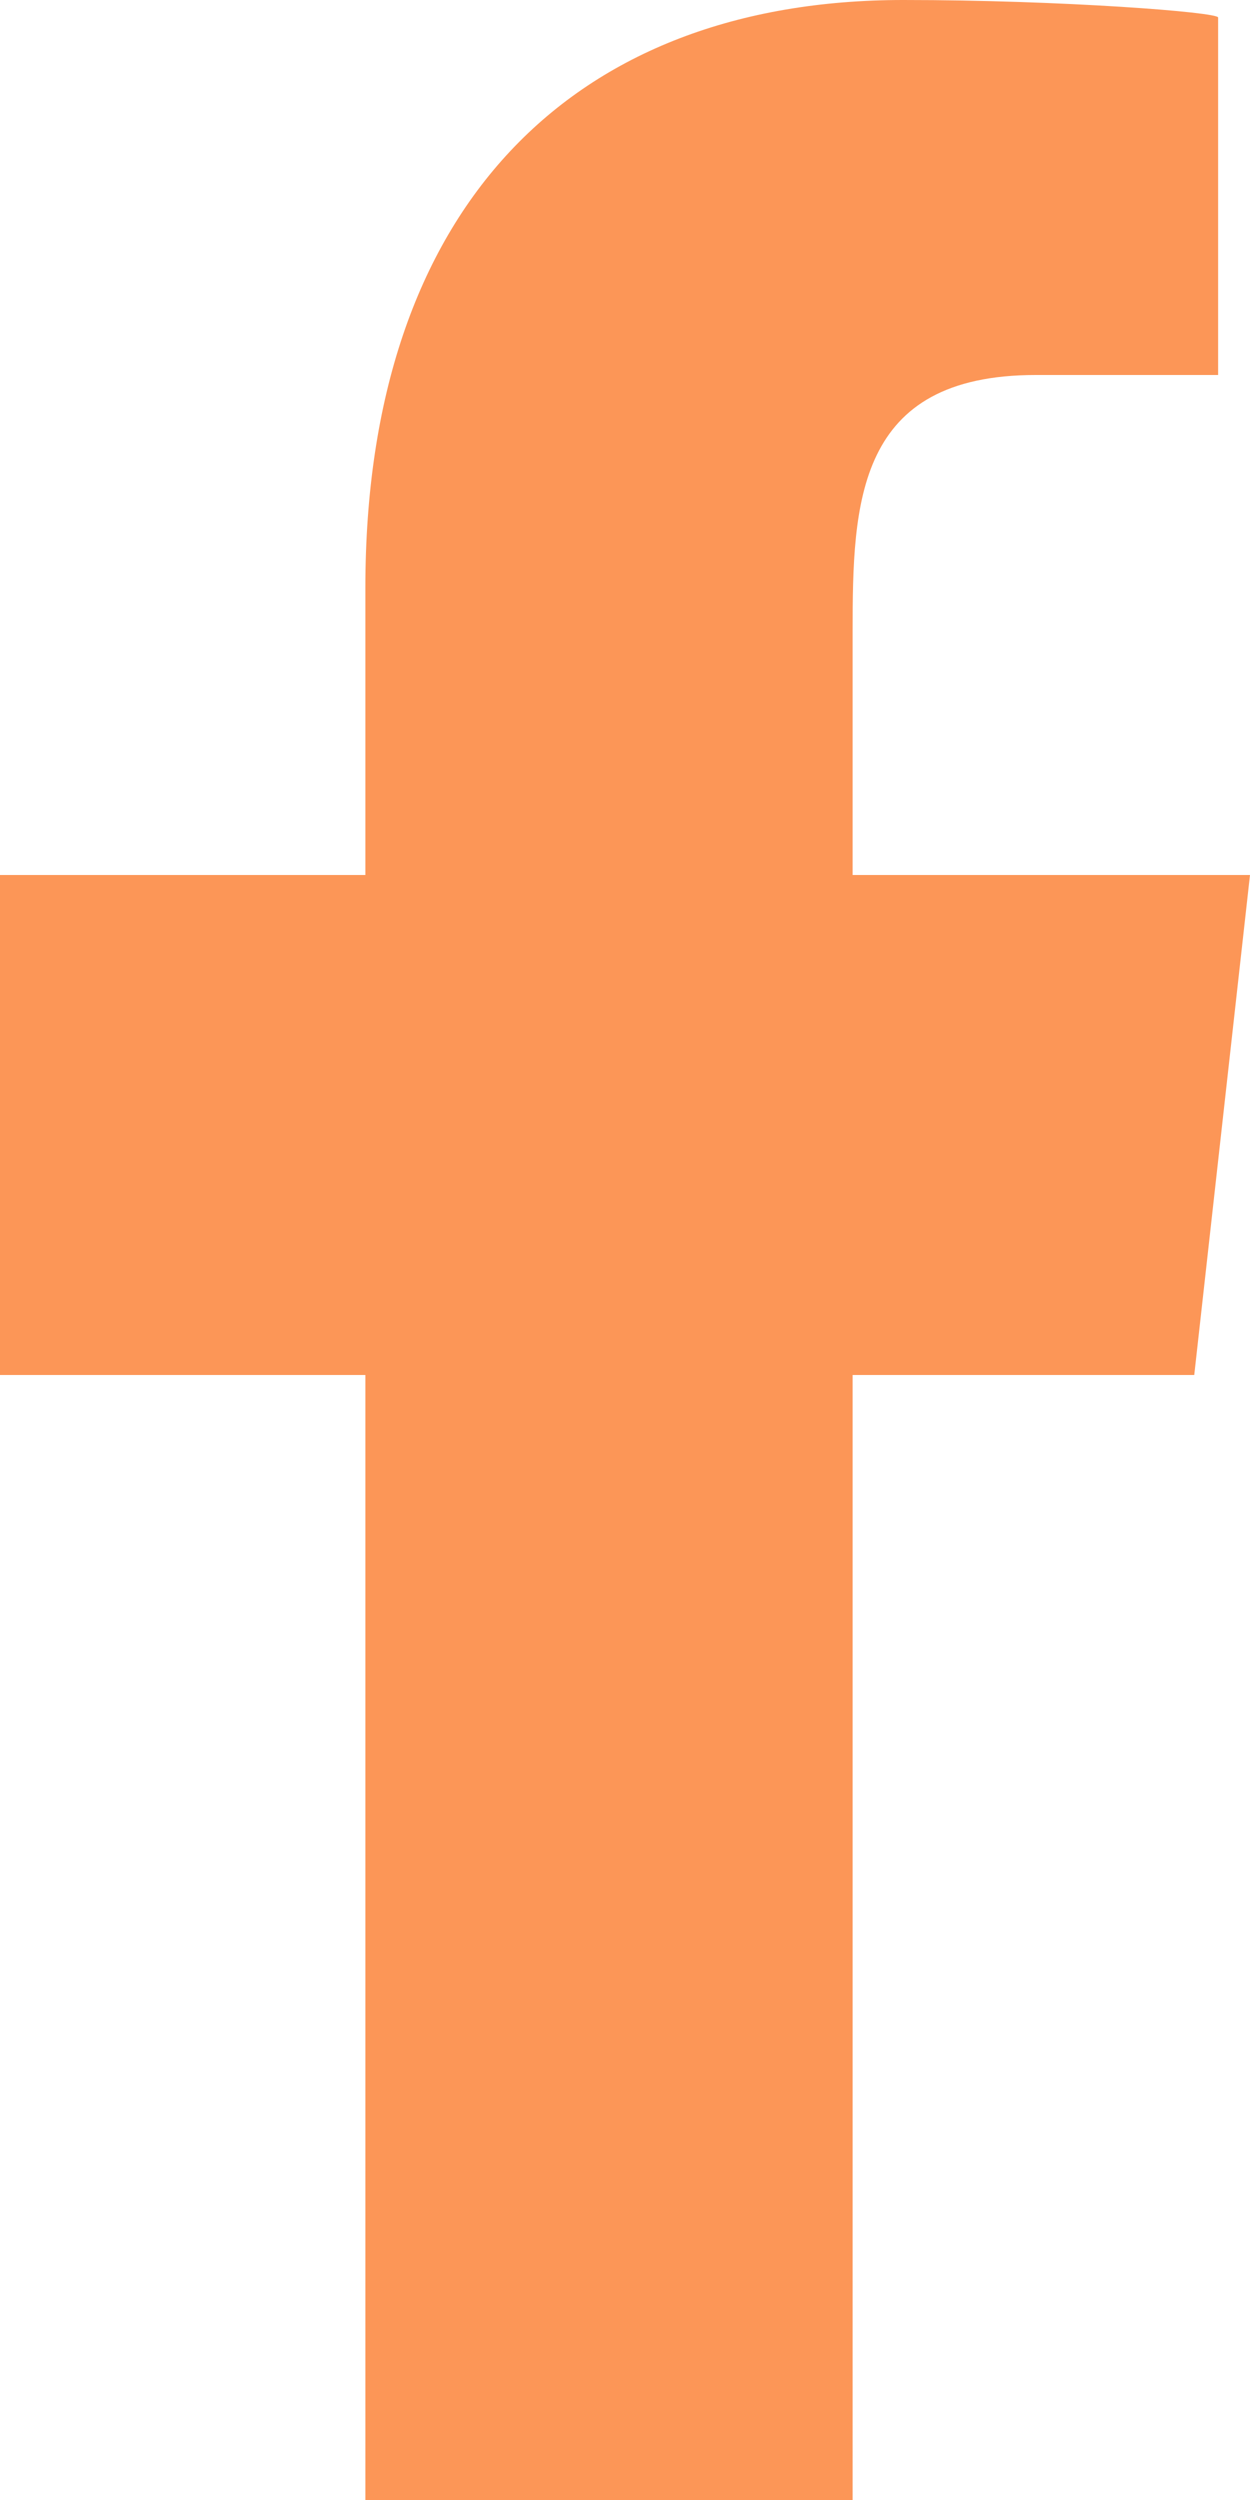 <?xml version="1.0" encoding="UTF-8"?>
<svg width="10px" height="20px" viewBox="0 0 10 20" version="1.1" xmlns="http://www.w3.org/2000/svg" xmlns:xlink="http://www.w3.org/1999/xlink">
    <title>Icon/ facebook </title>
    <g id="Page-1" stroke="none" stroke-width="1" fill="none" fill-rule="evenodd">
        <g id="home-v0.4" transform="translate(-768, -7928)" fill="#FC9657">
            <g id="Footer" transform="translate(0, 7712)">
                <g id="Group-17" transform="translate(560, 54)">
                    <g id="Group-18" transform="translate(102, 162)">
                        <g id="Icon/-facebook-" transform="translate(106, 0)">
                            <path d="M6.821,20 L6.821,11 L9.554,11 L10,7 L6.821,7 L6.821,5.052 C6.821,4.022 6.848,3 8.287,3 L9.745,3 L9.745,0.14 C9.745,0.097 8.492,0 7.226,0 C4.58,0 2.923,1.657 2.923,4.7 L2.923,7 L0,7 L0,11 L2.923,11 L2.923,20 L6.821,20 Z" id="facebook-"></path>
                        </g>
                    </g>
                </g>
            </g>
        </g>
    </g>
</svg>